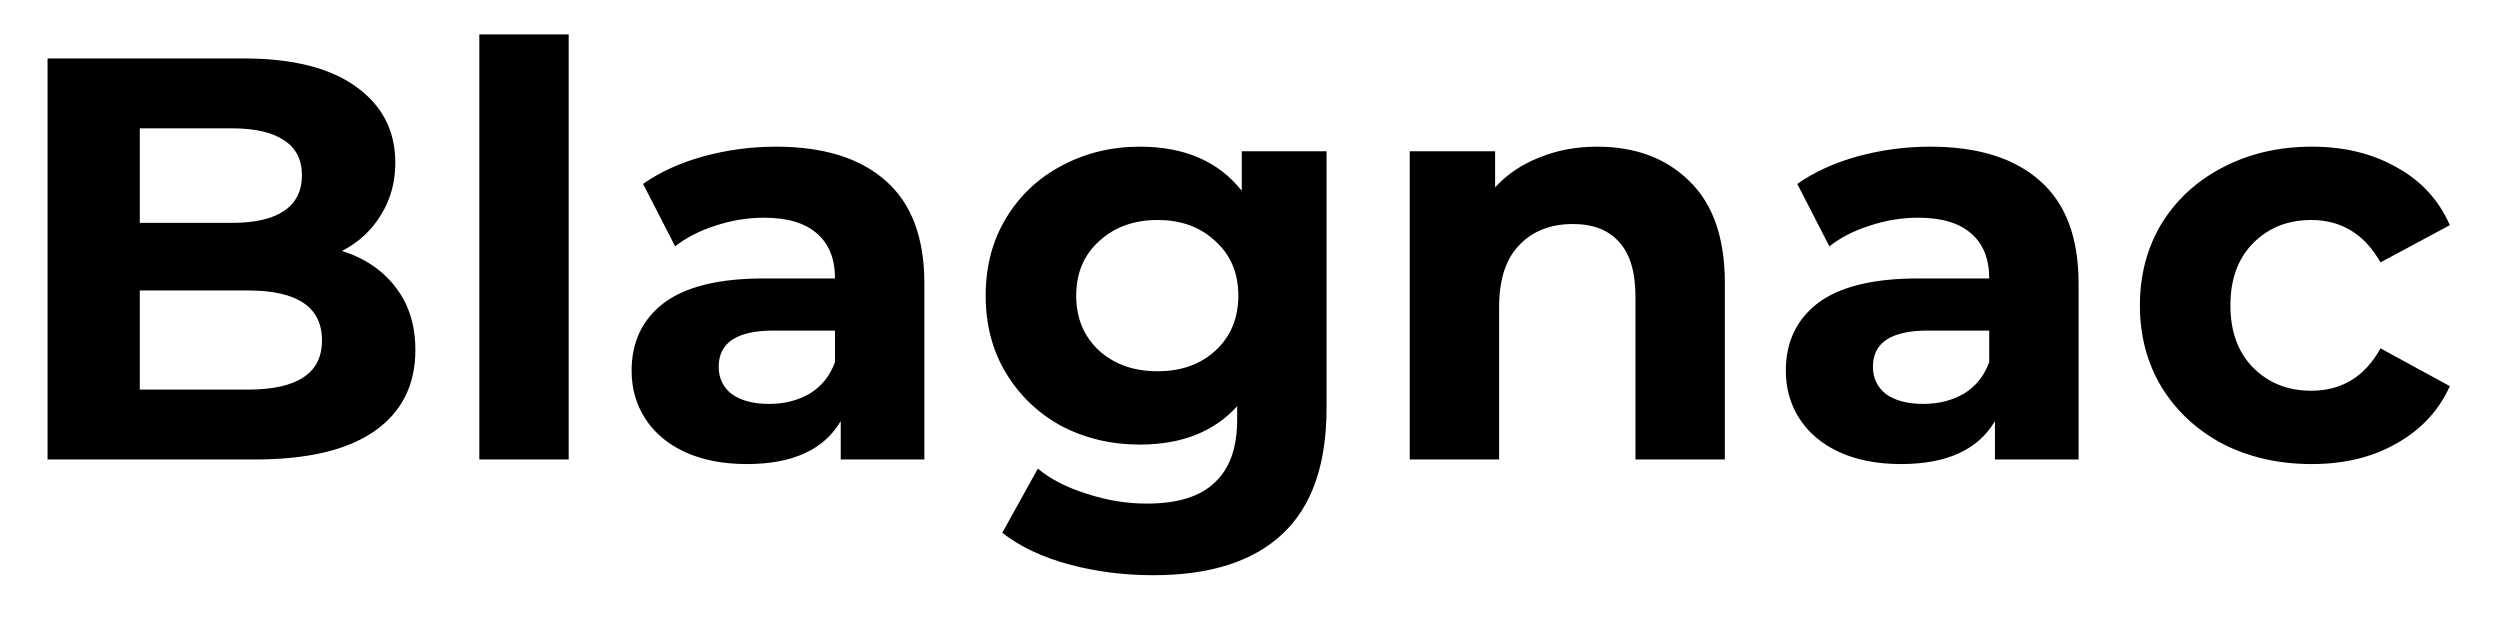 <svg width="48" height="12" viewBox="0 0 48 12" fill="none" xmlns="http://www.w3.org/2000/svg">
<path d="M6.567 4.818C7.007 4.958 7.352 5.192 7.601 5.522C7.85 5.845 7.975 6.245 7.975 6.721C7.975 7.396 7.711 7.917 7.183 8.283C6.662 8.643 5.9 8.822 4.895 8.822H0.913V1.122H4.675C5.614 1.122 6.332 1.302 6.831 1.661C7.337 2.021 7.59 2.508 7.59 3.124C7.59 3.498 7.498 3.832 7.315 4.125C7.139 4.419 6.89 4.65 6.567 4.818ZM2.684 2.464V4.279H4.455C4.895 4.279 5.229 4.202 5.456 4.048C5.683 3.894 5.797 3.667 5.797 3.366C5.797 3.066 5.683 2.842 5.456 2.695C5.229 2.541 4.895 2.464 4.455 2.464H2.684ZM4.763 7.48C5.232 7.48 5.584 7.403 5.819 7.249C6.061 7.095 6.182 6.857 6.182 6.534C6.182 5.896 5.709 5.577 4.763 5.577H2.684V7.48H4.763ZM9.203 0.66H10.919V8.822H9.203V0.66ZM14.899 2.816C15.815 2.816 16.519 3.036 17.011 3.476C17.502 3.909 17.748 4.565 17.748 5.445V8.822H16.142V8.085C15.819 8.635 15.218 8.91 14.338 8.91C13.883 8.91 13.487 8.833 13.15 8.679C12.82 8.525 12.567 8.313 12.391 8.041C12.215 7.77 12.127 7.462 12.127 7.117C12.127 6.567 12.332 6.135 12.743 5.819C13.161 5.504 13.802 5.346 14.668 5.346H16.032C16.032 4.972 15.918 4.686 15.691 4.488C15.463 4.283 15.122 4.18 14.668 4.18C14.352 4.18 14.041 4.232 13.733 4.334C13.432 4.43 13.175 4.562 12.963 4.73L12.347 3.531C12.669 3.304 13.054 3.128 13.502 3.003C13.956 2.879 14.422 2.816 14.899 2.816ZM14.767 7.755C15.06 7.755 15.32 7.689 15.548 7.557C15.775 7.418 15.936 7.216 16.032 6.952V6.347H14.855C14.151 6.347 13.799 6.578 13.799 7.04C13.799 7.26 13.883 7.436 14.052 7.568C14.228 7.693 14.466 7.755 14.767 7.755ZM25.47 2.904V7.832C25.47 8.918 25.188 9.724 24.623 10.252C24.059 10.78 23.234 11.044 22.148 11.044C21.576 11.044 21.034 10.975 20.52 10.835C20.007 10.696 19.582 10.494 19.244 10.23L19.926 8.998C20.176 9.204 20.491 9.365 20.872 9.482C21.254 9.607 21.635 9.669 22.016 9.669C22.61 9.669 23.047 9.534 23.325 9.262C23.611 8.998 23.754 8.595 23.754 8.052V7.799C23.307 8.291 22.684 8.536 21.884 8.536C21.342 8.536 20.843 8.419 20.388 8.184C19.941 7.942 19.585 7.605 19.321 7.172C19.057 6.74 18.925 6.241 18.925 5.676C18.925 5.112 19.057 4.613 19.321 4.18C19.585 3.748 19.941 3.414 20.388 3.179C20.843 2.937 21.342 2.816 21.884 2.816C22.742 2.816 23.395 3.099 23.842 3.663V2.904H25.47ZM22.225 7.128C22.68 7.128 23.05 6.996 23.336 6.732C23.63 6.461 23.776 6.109 23.776 5.676C23.776 5.244 23.63 4.895 23.336 4.631C23.05 4.36 22.68 4.224 22.225 4.224C21.771 4.224 21.397 4.36 21.103 4.631C20.81 4.895 20.663 5.244 20.663 5.676C20.663 6.109 20.81 6.461 21.103 6.732C21.397 6.996 21.771 7.128 22.225 7.128ZM30.664 2.816C31.398 2.816 31.988 3.036 32.435 3.476C32.89 3.916 33.117 4.569 33.117 5.434V8.822H31.401V5.698C31.401 5.229 31.299 4.881 31.093 4.653C30.888 4.419 30.591 4.301 30.202 4.301C29.77 4.301 29.425 4.437 29.168 4.708C28.912 4.972 28.783 5.368 28.783 5.896V8.822H27.067V2.904H28.706V3.597C28.934 3.348 29.216 3.157 29.553 3.025C29.891 2.886 30.261 2.816 30.664 2.816ZM37.06 2.816C37.977 2.816 38.681 3.036 39.172 3.476C39.663 3.909 39.909 4.565 39.909 5.445V8.822H38.303V8.085C37.98 8.635 37.379 8.91 36.499 8.91C36.044 8.91 35.648 8.833 35.311 8.679C34.981 8.525 34.728 8.313 34.552 8.041C34.376 7.77 34.288 7.462 34.288 7.117C34.288 6.567 34.493 6.135 34.904 5.819C35.322 5.504 35.964 5.346 36.829 5.346H38.193C38.193 4.972 38.079 4.686 37.852 4.488C37.624 4.283 37.283 4.18 36.829 4.18C36.514 4.18 36.202 4.232 35.894 4.334C35.593 4.43 35.337 4.562 35.124 4.73L34.508 3.531C34.831 3.304 35.215 3.128 35.663 3.003C36.117 2.879 36.583 2.816 37.06 2.816ZM36.928 7.755C37.221 7.755 37.481 7.689 37.709 7.557C37.936 7.418 38.097 7.216 38.193 6.952V6.347H37.016C36.312 6.347 35.96 6.578 35.96 7.04C35.96 7.26 36.044 7.436 36.213 7.568C36.389 7.693 36.627 7.755 36.928 7.755ZM44.386 8.91C43.756 8.91 43.187 8.782 42.681 8.525C42.183 8.261 41.79 7.898 41.504 7.436C41.226 6.974 41.086 6.45 41.086 5.863C41.086 5.277 41.226 4.752 41.504 4.29C41.79 3.828 42.183 3.469 42.681 3.212C43.187 2.948 43.756 2.816 44.386 2.816C45.01 2.816 45.552 2.948 46.014 3.212C46.484 3.469 46.825 3.839 47.037 4.323L45.706 5.038C45.398 4.496 44.955 4.224 44.375 4.224C43.928 4.224 43.558 4.371 43.264 4.664C42.971 4.958 42.824 5.357 42.824 5.863C42.824 6.369 42.971 6.769 43.264 7.062C43.558 7.356 43.928 7.502 44.375 7.502C44.962 7.502 45.406 7.231 45.706 6.688L47.037 7.414C46.825 7.884 46.484 8.25 46.014 8.514C45.552 8.778 45.01 8.91 44.386 8.91Z" fill="black"/>
</svg>
